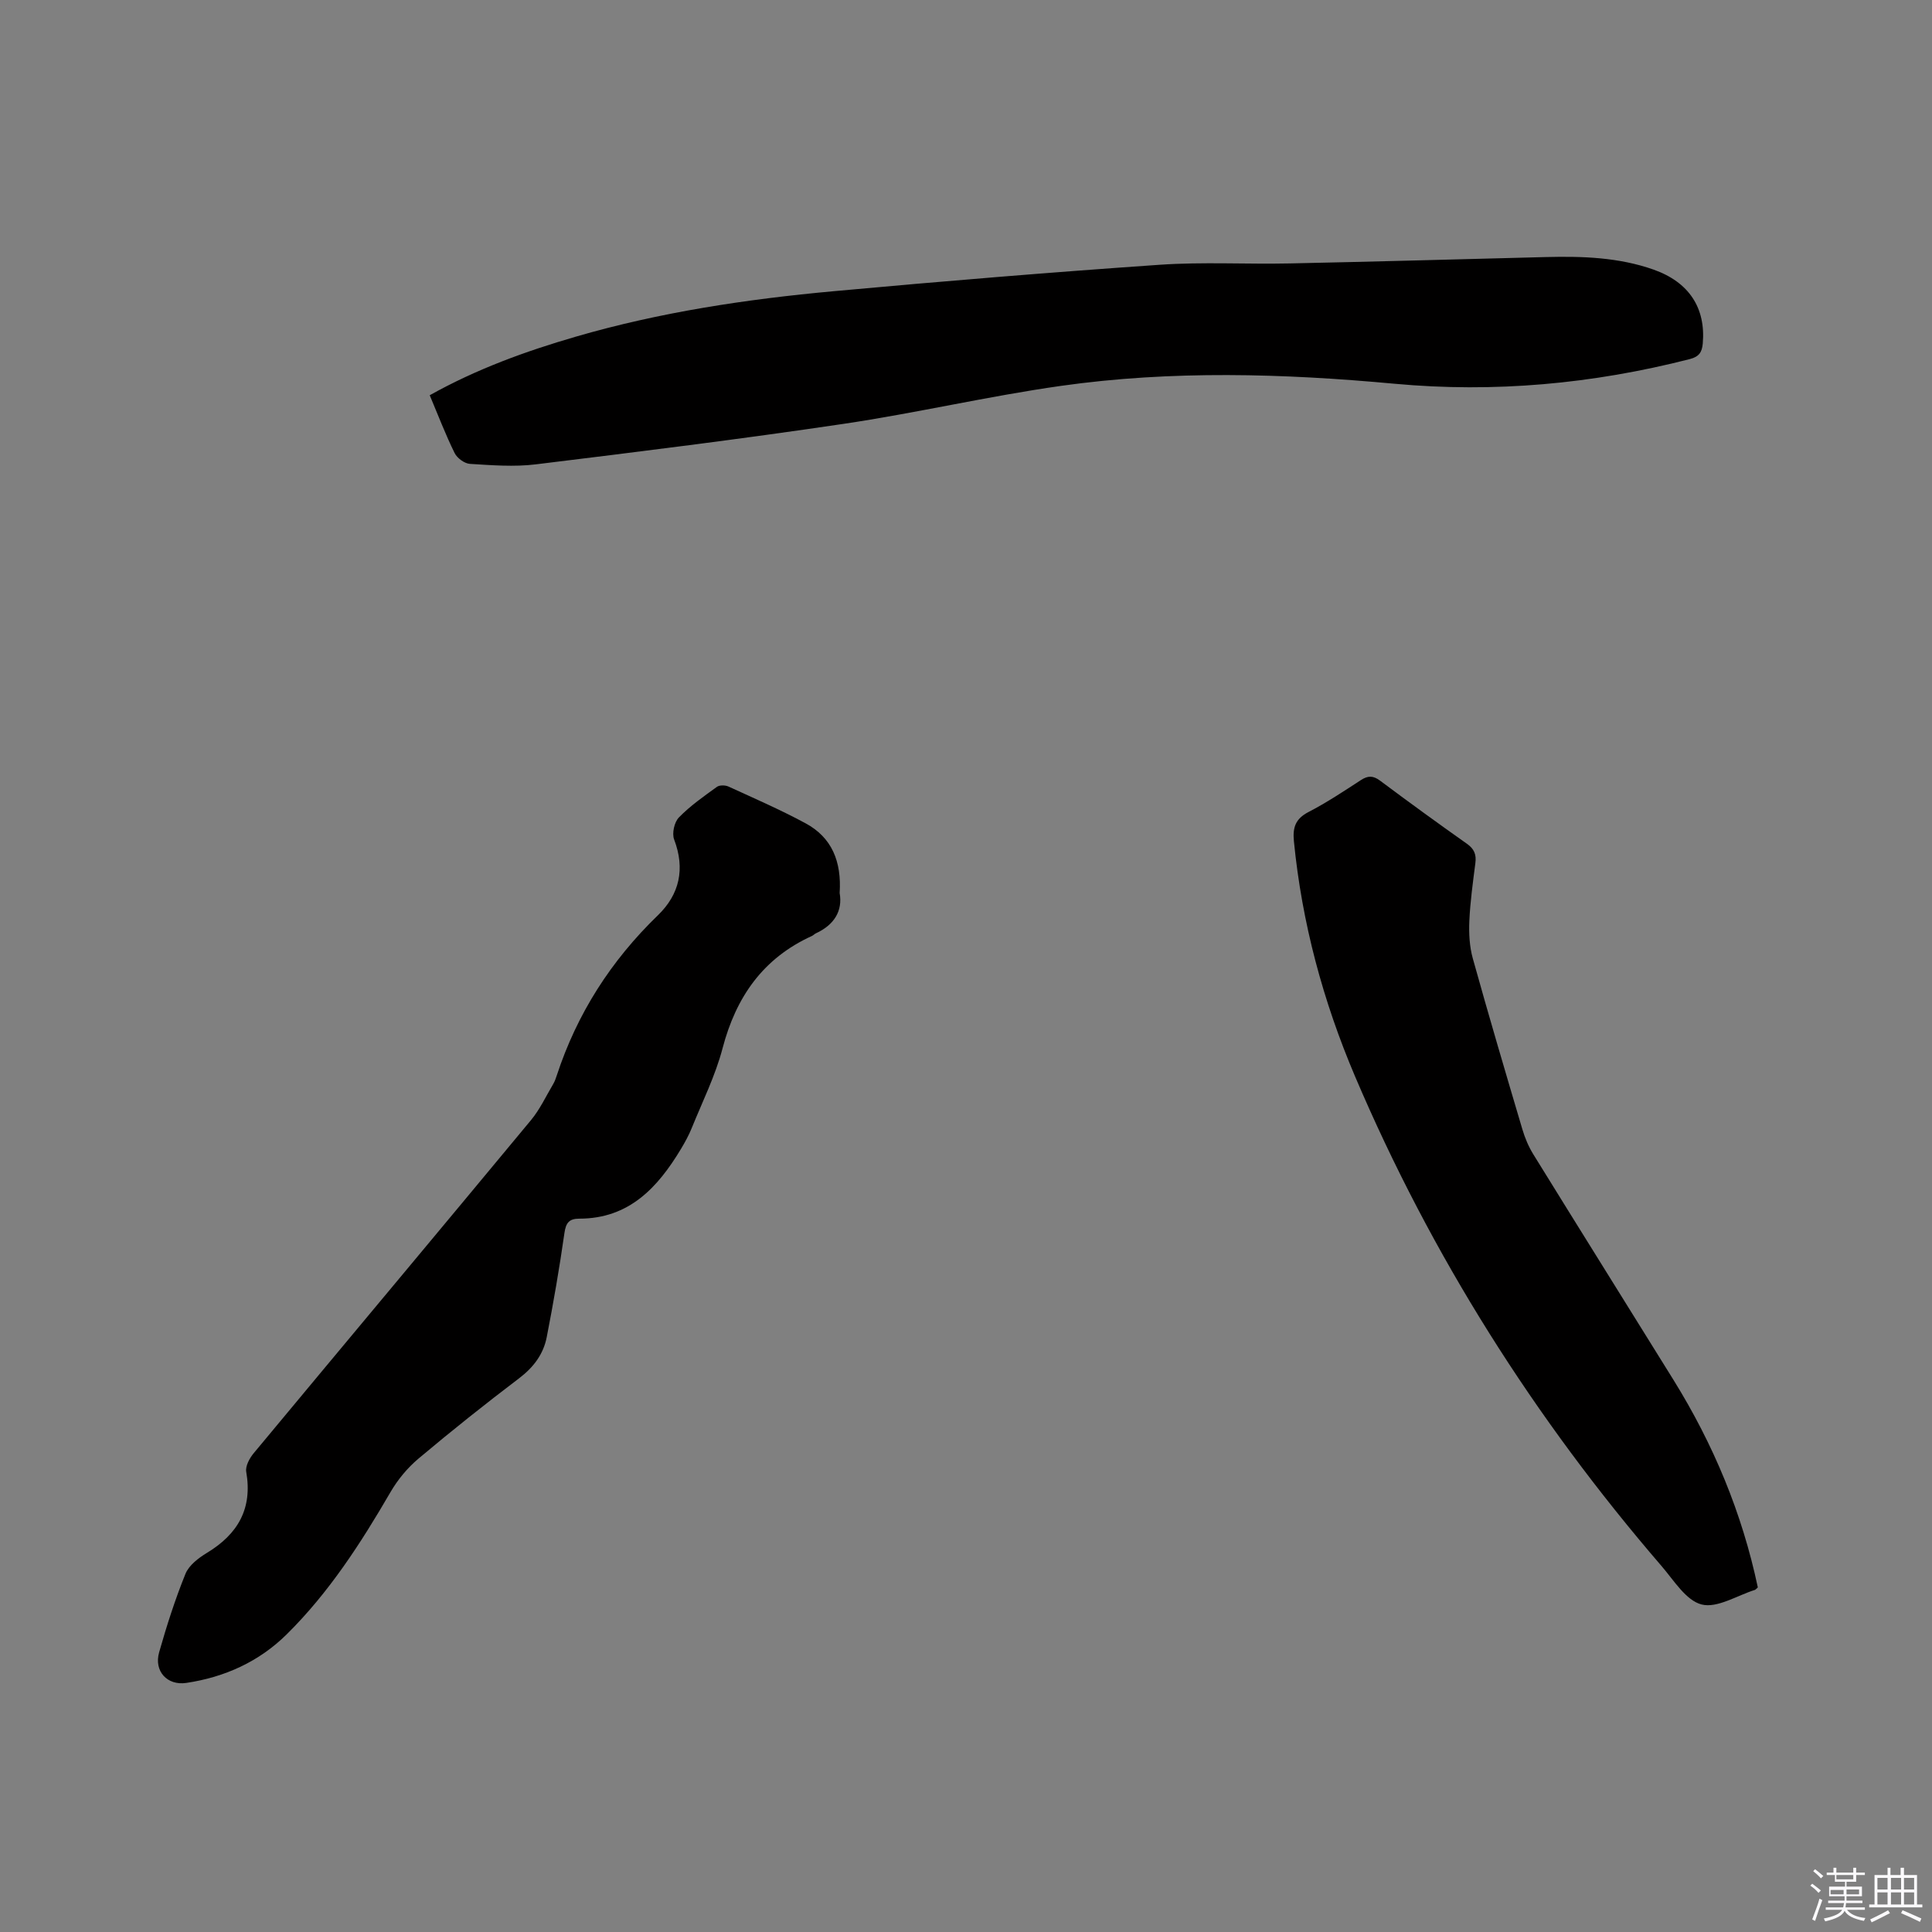 <svg enable-background="new 0 0 400 400" viewBox="0 0 400 400" xmlns="http://www.w3.org/2000/svg"><rect x="0" y="0" width="400" height="400" fill="#808080" stroke="none"/><path d="m374.8 390.4.4-.4c.7.5 1.3 1 1.8 1.4l-.5.5c-.5-.6-1.1-1.1-1.7-1.5zm1 7.3-.6-.3c.5-1.4 1.1-2.8 1.5-4.3.2.1.4.2.6.3-.5 1.3-1 2.8-1.5 4.3zm-.4-10.3.4-.4c.4.3 1 .8 1.7 1.4l-.5.5c-.4-.5-1-1-1.6-1.5zm2.5.3h1.7v-1h.6v1h3.5v-1h.6v1h1.8v.5h-1.8v1.4h-2v1h3.2v2h-3.2v.9h3.3v.5h-3.4c0 .3-.1.6-.1.9h4v.5h-3.7c.7.9 1.9 1.5 3.8 1.7-.1.2-.2.4-.3.6-2.1-.4-3.5-1.1-4-2.1-.4 1-1.8 1.7-4 2.2-.1-.2-.2-.4-.3-.6 2.1-.4 3.4-1 3.8-1.8h-3.4v-.5h3.6c.1-.3.1-.6.2-.9h-3.3v-.5h3.4c0-.3 0-.6 0-.9h-3.2v-2h3.3v-1h-2.1v-1.4h-1.7v-.5zm1.1 3.5v1h2.7c0-.3 0-.4 0-.4 0-.1 0-.2 0-.2 0-.1 0-.2 0-.3h-2.7zm1.2-3v.9h3.5v-.9zm4.7 3h-2.6v.6.4h2.6z" fill="#fbfafc"/><path d="m393.6 386.7h.6v1.5h2.7v6.1h1.1v.6h-11v-.6h1.1v-6.1h2.7v-1.5h.6v1.5h2.1v-1.5zm-2.7 8.8.4.6c-1.2.6-2.5 1.3-3.8 1.9-.1-.2-.2-.4-.3-.6 1.2-.6 2.5-1.2 3.7-1.9zm-2.2-6.7v2.4h2.1v-2.4zm0 3v2.5h2.1v-2.5zm2.8-3v2.4h2.1v-2.4zm0 3v2.5h2.1v-2.5zm6 6.1c-1.4-.7-2.7-1.3-3.9-1.8l.3-.6c1.5.6 2.7 1.2 3.9 1.7zm-1.2-9.1h-2.1v2.4h2.1zm-2.1 3v2.5h2.1v-2.5z" fill="#fbfafc"/><g fill="#010000"><path d="m88.97 81.83c9.73-5.44 19.84-9.1 30.22-12.12 17.46-5.08 35.37-7.77 53.42-9.42 22.47-2.06 44.96-3.92 67.47-5.47 8.95-.62 17.98-.09 26.96-.28 17.68-.37 35.36-.87 53.04-1.32 7.55-.19 15.06.05 22.28 2.6 7.34 2.6 10.82 7.94 10.18 15.3-.16 1.79-.75 2.73-2.7 3.23-20.1 5.14-40.45 7.01-61.12 5.1-23.06-2.13-46.15-2.81-69.12.45-15.09 2.14-29.98 5.64-45.06 7.87-21.15 3.14-42.38 5.77-63.61 8.37-4.48.55-9.1.18-13.64-.1-1.13-.07-2.66-1.2-3.17-2.25-1.86-3.77-3.37-7.73-5.15-11.96z"/><path d="m173.84 184.89c.65 3.68-1.1 6.59-4.93 8.35-.28.13-.51.4-.79.53-10.13 4.6-15.73 12.63-18.52 23.26-1.49 5.69-4.18 11.07-6.4 16.56-.59 1.46-1.37 2.87-2.18 4.23-4.82 8.03-10.76 14.49-21.09 14.49-2.07 0-2.77.84-3.07 2.97-1.03 7.22-2.27 14.42-3.67 21.58-.69 3.51-2.72 6.22-5.68 8.47-7.09 5.38-14.06 10.93-20.87 16.66-2.27 1.91-4.29 4.35-5.79 6.93-6.14 10.57-12.74 20.8-21.47 29.43-5.74 5.68-12.84 8.89-20.81 10.08-3.94.59-6.74-2.42-5.62-6.35 1.56-5.49 3.31-10.96 5.45-16.24.72-1.77 2.7-3.28 4.45-4.34 6.4-3.88 9.46-9.14 8.13-16.78-.21-1.18.7-2.84 1.57-3.88 19.1-22.99 38.29-45.9 57.37-68.91 1.86-2.24 3.12-4.97 4.62-7.5.32-.54.53-1.15.73-1.76 4.2-12.81 11.24-23.79 20.94-33.17 4.49-4.34 5.67-9.62 3.36-15.7-.48-1.26.04-3.59.99-4.56 2.34-2.4 5.14-4.36 7.87-6.33.54-.39 1.72-.37 2.38-.07 5.37 2.46 10.8 4.82 16 7.63 5.38 2.91 7.46 7.85 7.03 14.42z"/><path d="m363.94 328.66c-.41.36-.48.47-.57.5-3.72 1.16-7.84 3.85-11.07 3.03s-5.74-4.99-8.28-7.94c-26.34-30.55-47.66-64.27-63.47-101.39-6.62-15.56-11-31.78-12.66-48.69-.28-2.86.32-4.65 3.02-6.05 3.75-1.94 7.3-4.3 10.85-6.61 1.46-.95 2.53-.95 3.96.11 5.94 4.44 11.94 8.8 18 13.08 1.51 1.07 1.97 2.23 1.74 3.99-.51 3.99-1.07 7.99-1.25 12.01-.11 2.57.03 5.28.72 7.74 3.29 11.83 6.77 23.6 10.26 35.37.53 1.8 1.29 3.6 2.28 5.2 9.63 15.59 19.35 31.12 29.01 46.69 8.26 13.31 14.21 27.58 17.46 42.96z"/></g></svg>